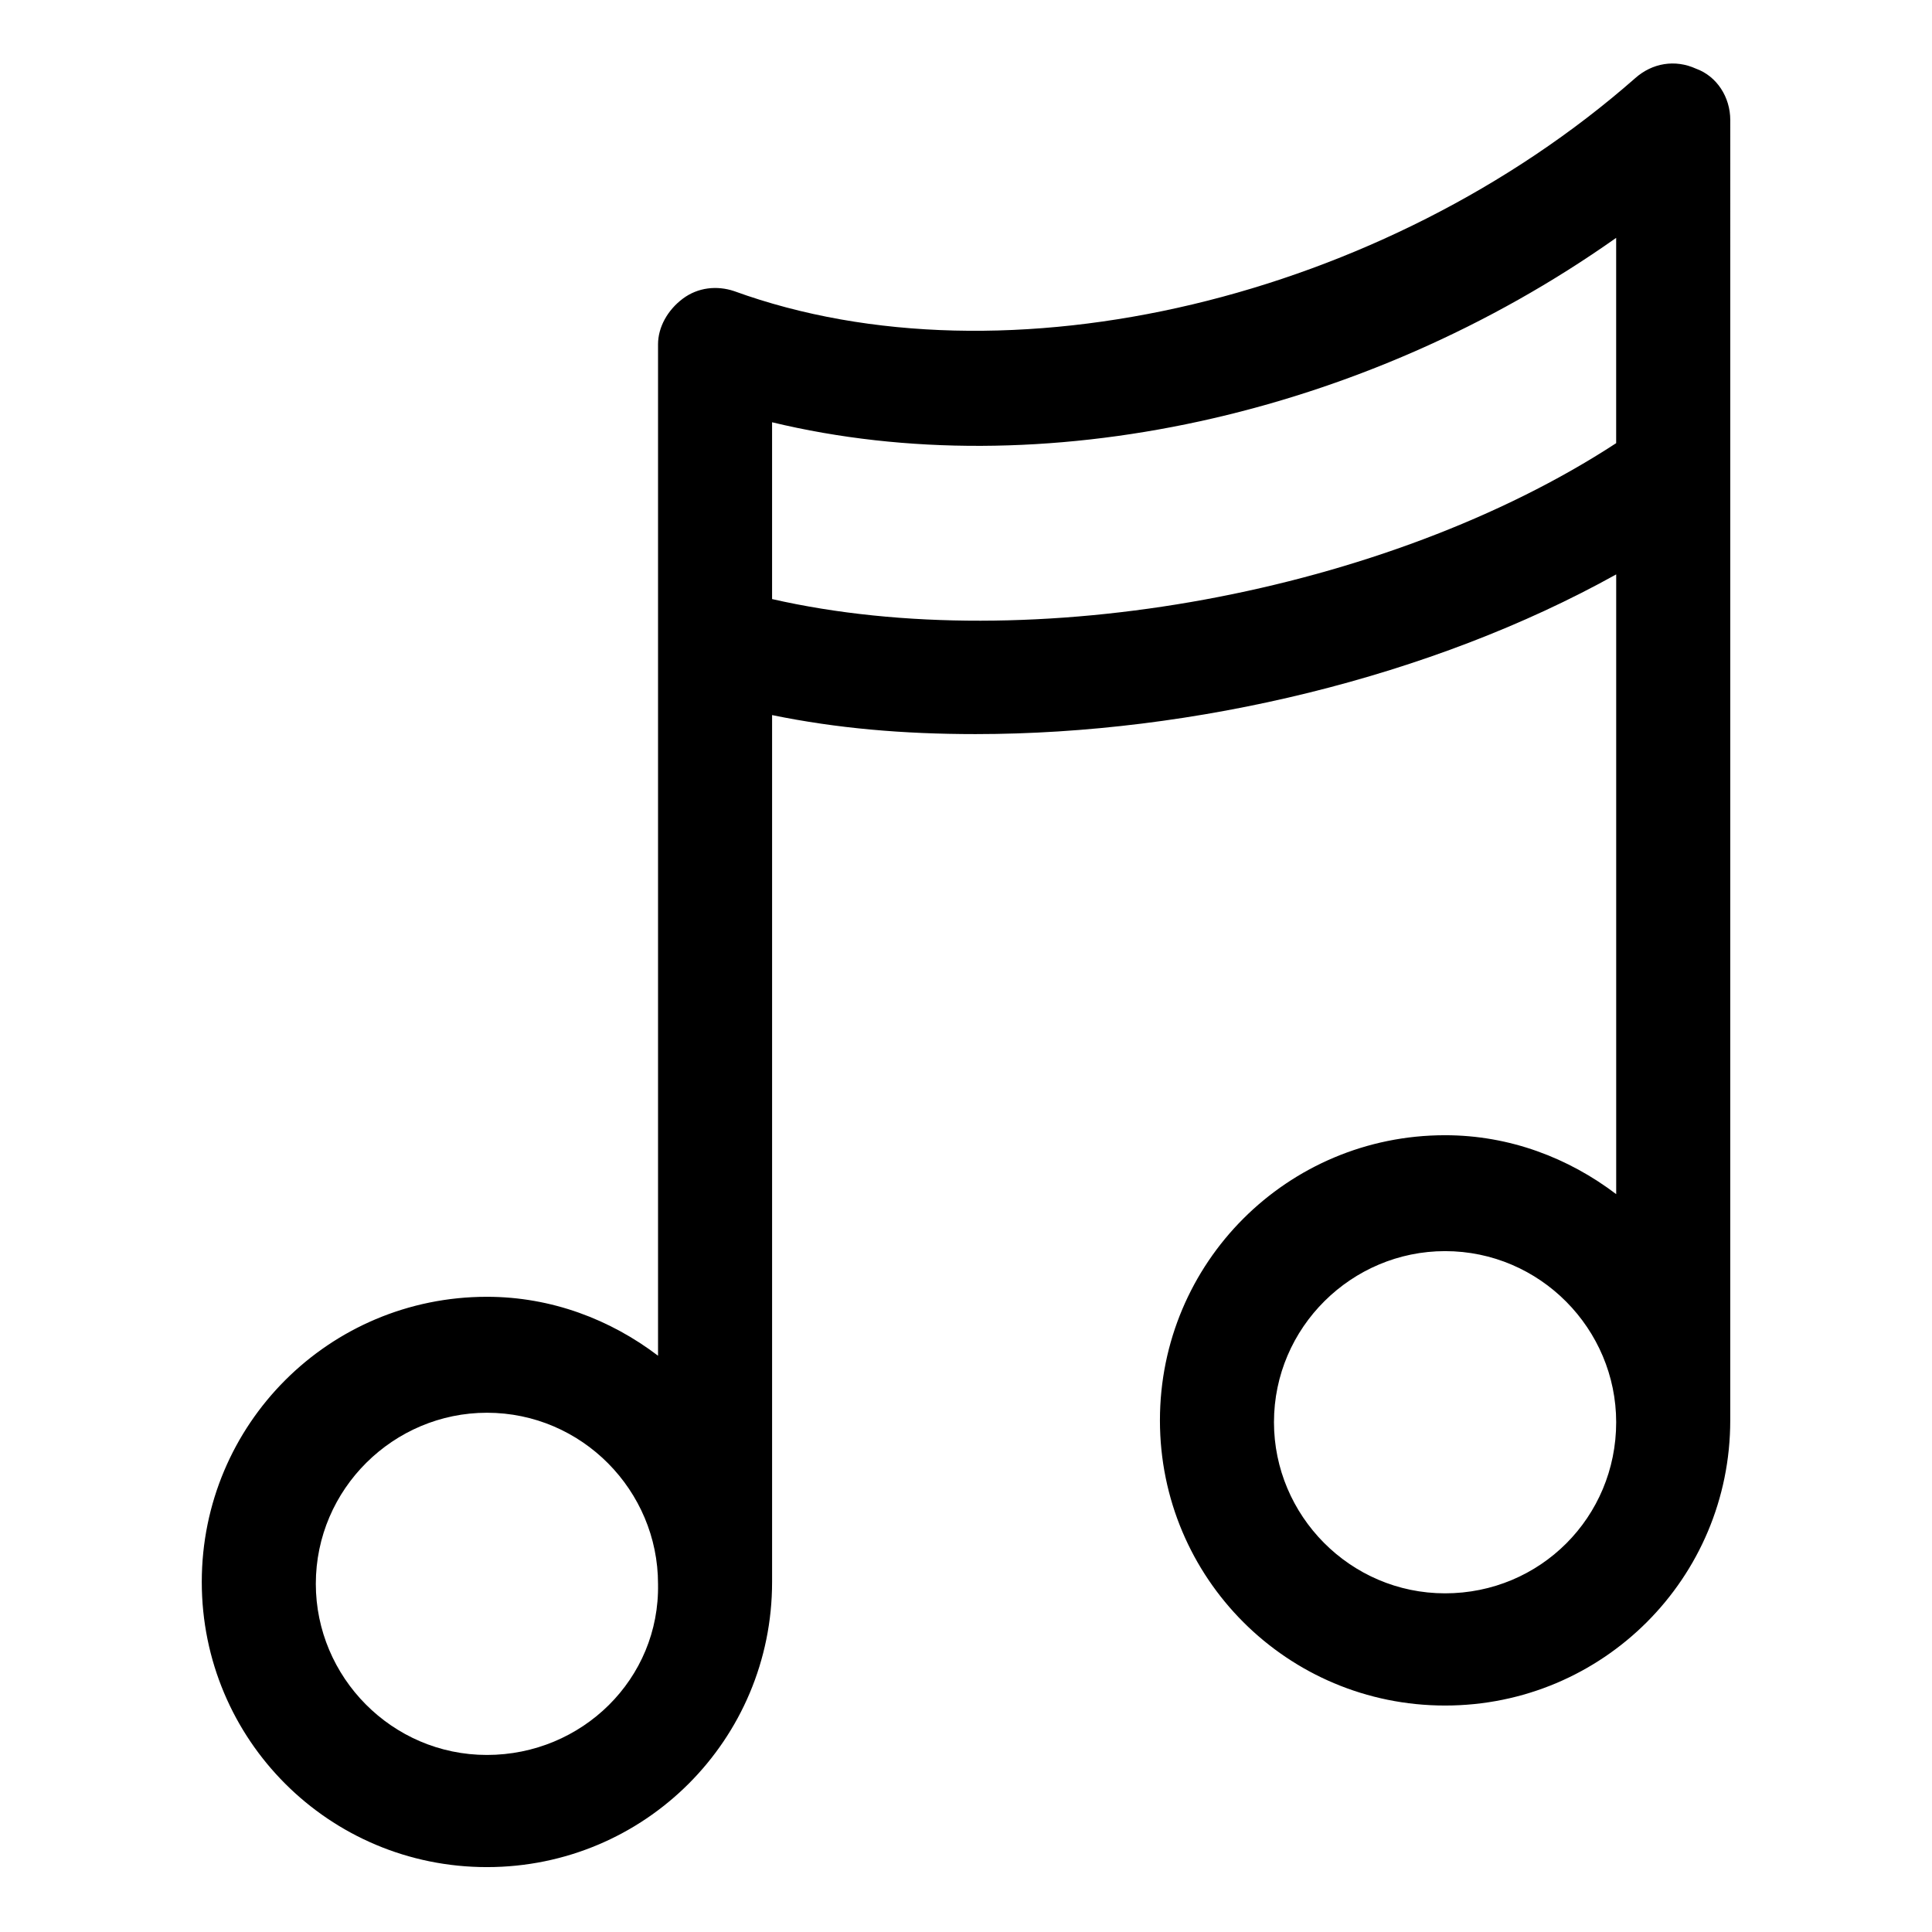 <?xml version="1.0" encoding="UTF-8"?>
<!-- Uploaded to: ICON Repo, www.svgrepo.com, Generator: ICON Repo Mixer Tools -->
<svg fill="#000000" width="800px" height="800px" version="1.1" viewBox="144 144 512 512" xmlns="http://www.w3.org/2000/svg">
 <path d="m593.46 162.2c-5.543-2.519-11.586-1.512-16.121 2.519-66.504 58.441-166.76 82.625-238.8 56.426-4.535-1.512-9.574-1.008-13.602 2.016-4.031 3.023-6.551 7.559-6.551 12.09v268.03c-12.594-9.574-28.215-15.617-45.344-15.617-41.816 0-75.57 33.754-75.57 75.57 0 41.816 33.754 75.57 75.57 75.57 41.816 0 75.57-33.754 75.57-75.57v-229.73c17.129 3.527 34.762 5.039 53.906 5.039 57.938 0 120.91-15.113 169.79-42.32v164.24c-12.594-9.574-28.215-15.617-45.344-15.617-41.816 0-75.57 33.754-75.57 75.57s33.754 75.57 75.57 75.57c41.816 0 75.57-33.754 75.57-75.57l0.004-344.61c0-6.047-3.527-11.59-9.07-13.605zm-320.42 446.88c-25.191 0-45.344-20.656-45.344-45.344 0-25.191 20.656-45.344 45.344-45.344 25.191 0 45.344 20.656 45.344 45.344 0.504 25.191-20.152 45.344-45.344 45.344zm75.57-306.32v-46.855c71.039 17.129 156.68-1.512 223.69-48.871v54.41c-60.961 39.805-155.17 56.938-223.69 41.316zm178.35 263.49c-25.191 0-45.344-20.656-45.344-45.344 0-25.191 20.656-45.344 45.344-45.344 25.191 0 45.344 20.656 45.344 45.344 0 25.191-20.152 45.344-45.344 45.344z"/>
</svg>